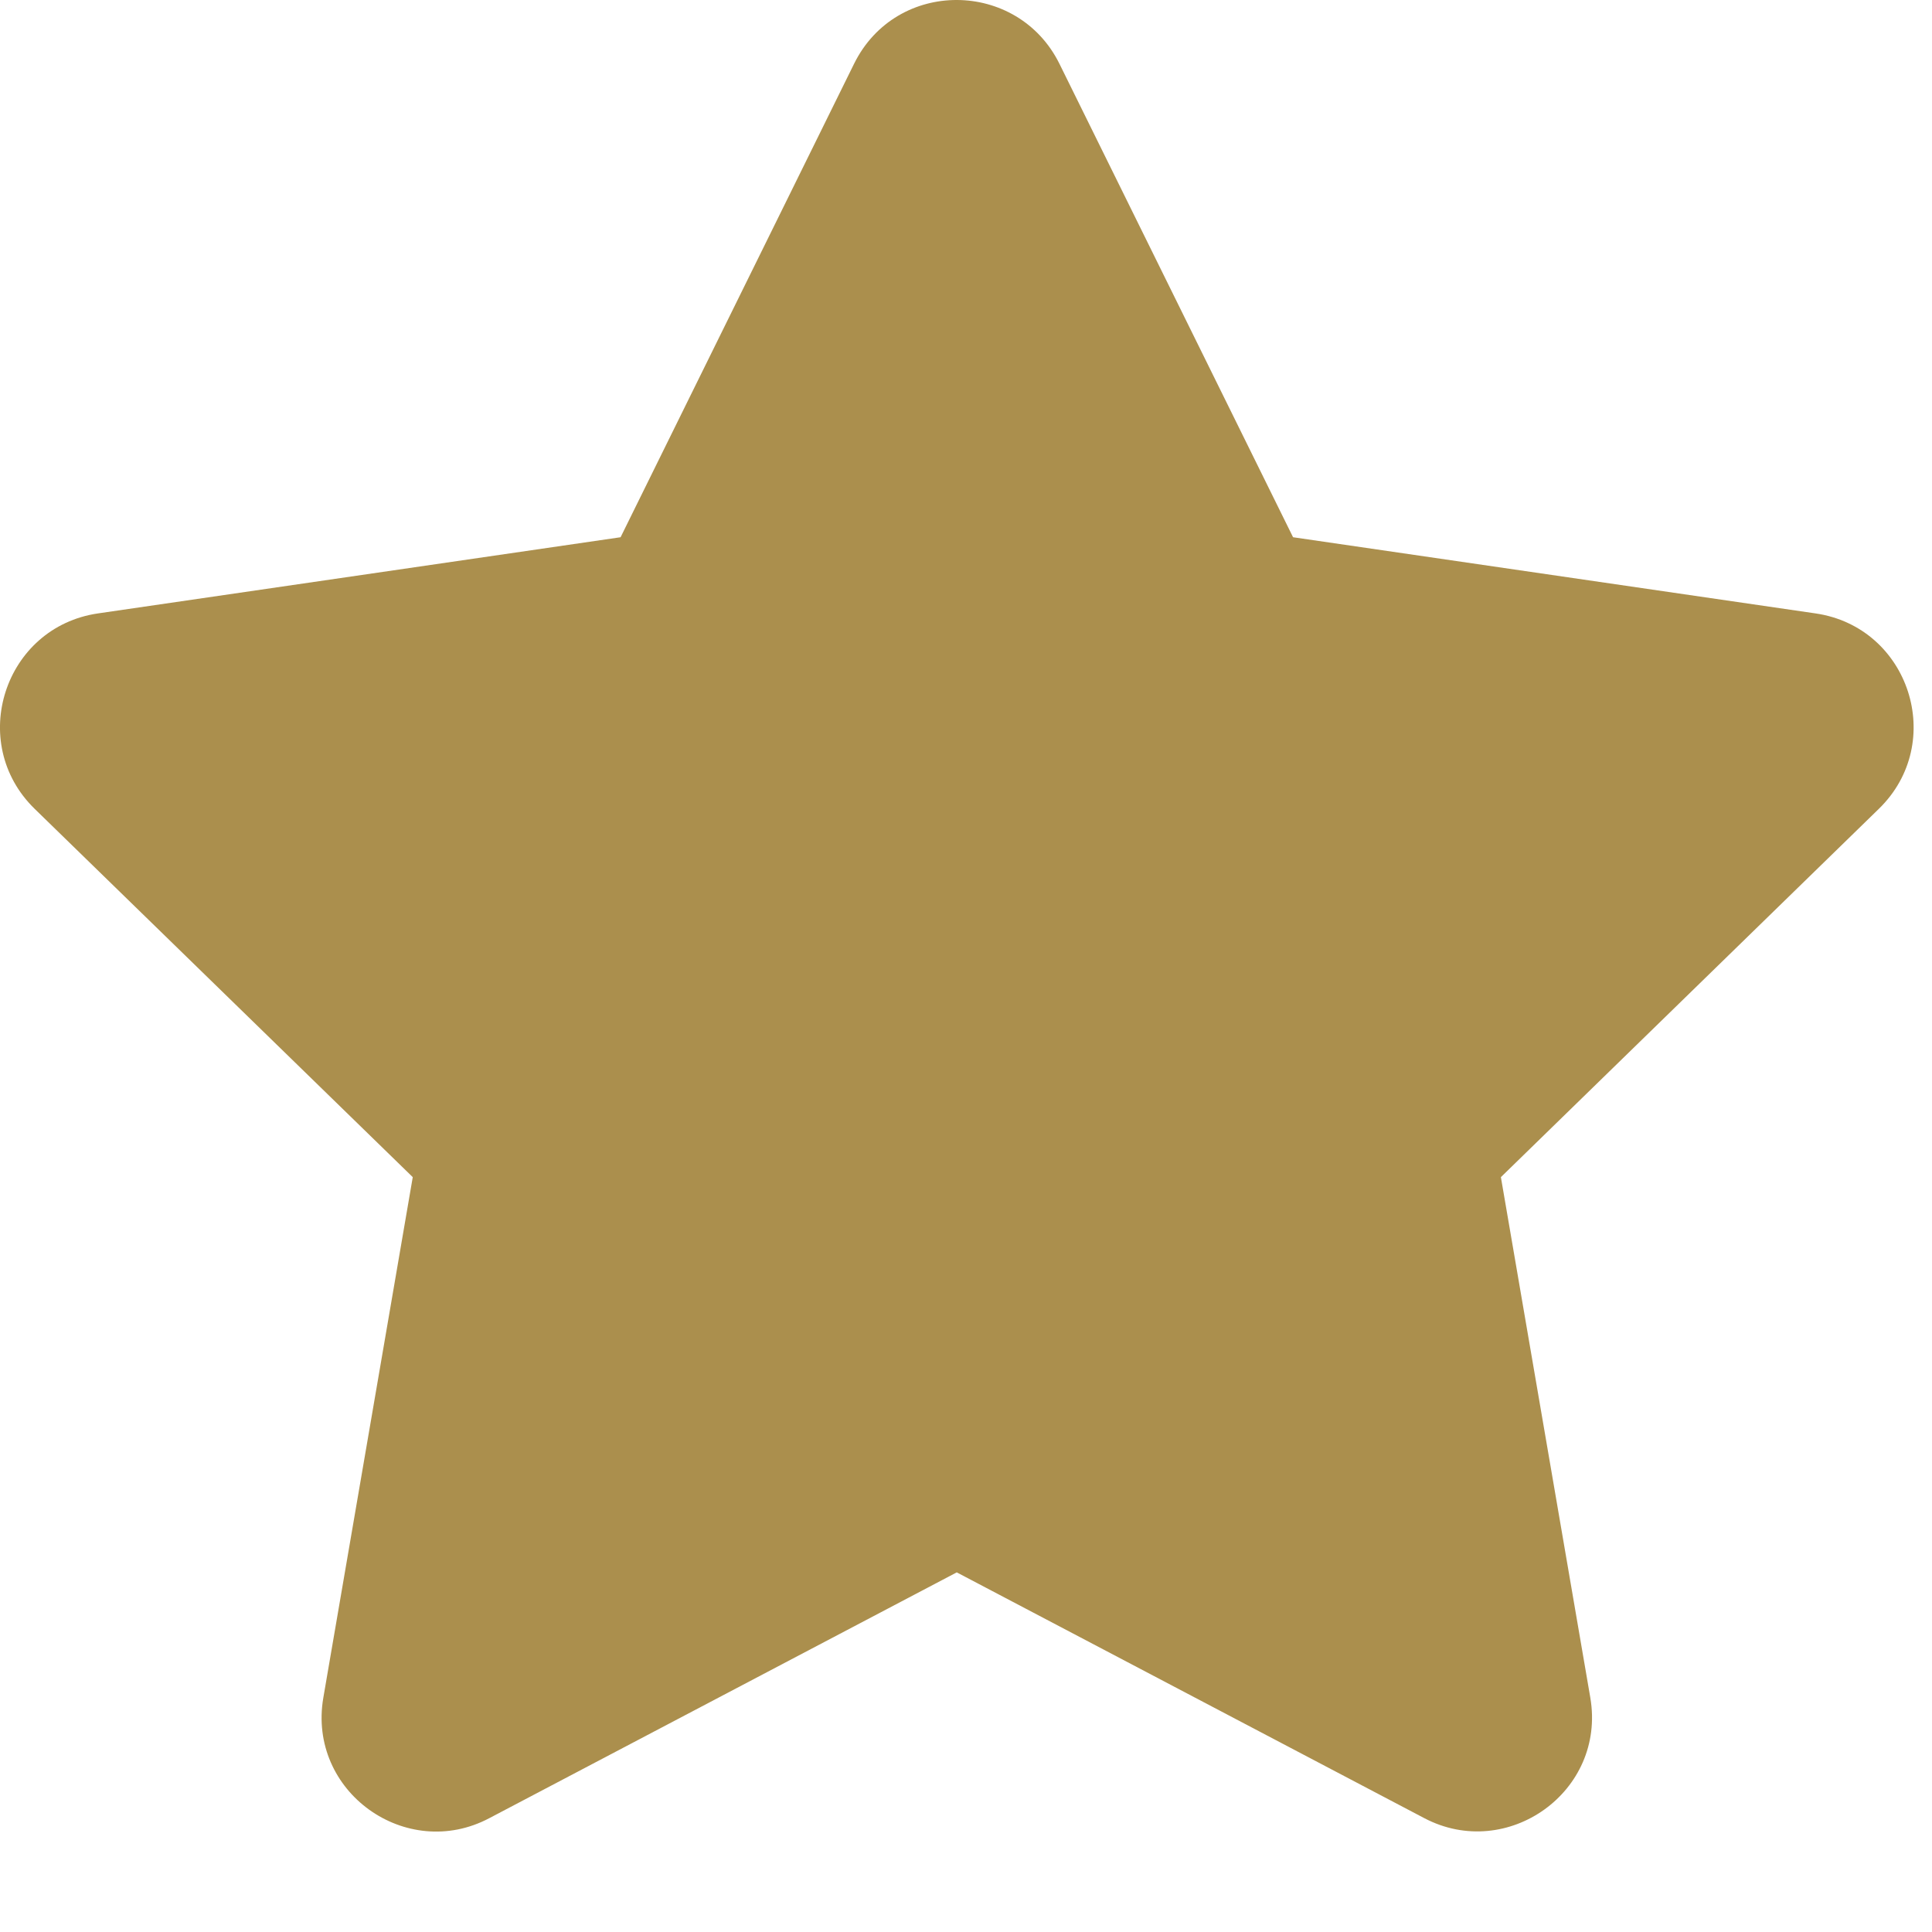 <svg width="14" height="14" viewBox="0 0 14 14" fill="none" xmlns="http://www.w3.org/2000/svg">
<path d="M6.189 0.462L4.497 3.893L0.71 4.445C0.031 4.544 -0.241 5.381 0.251 5.861L2.991 8.53L2.343 12.302C2.226 12.983 2.944 13.494 3.546 13.175L6.933 11.394L10.321 13.175C10.922 13.491 11.64 12.983 11.524 12.302L10.876 8.53L13.615 5.861C14.108 5.381 13.836 4.544 13.156 4.445L9.37 3.893L7.677 0.462C7.374 -0.15 6.495 -0.158 6.189 0.462Z" fill="#AB8F4D"/>
</svg>
